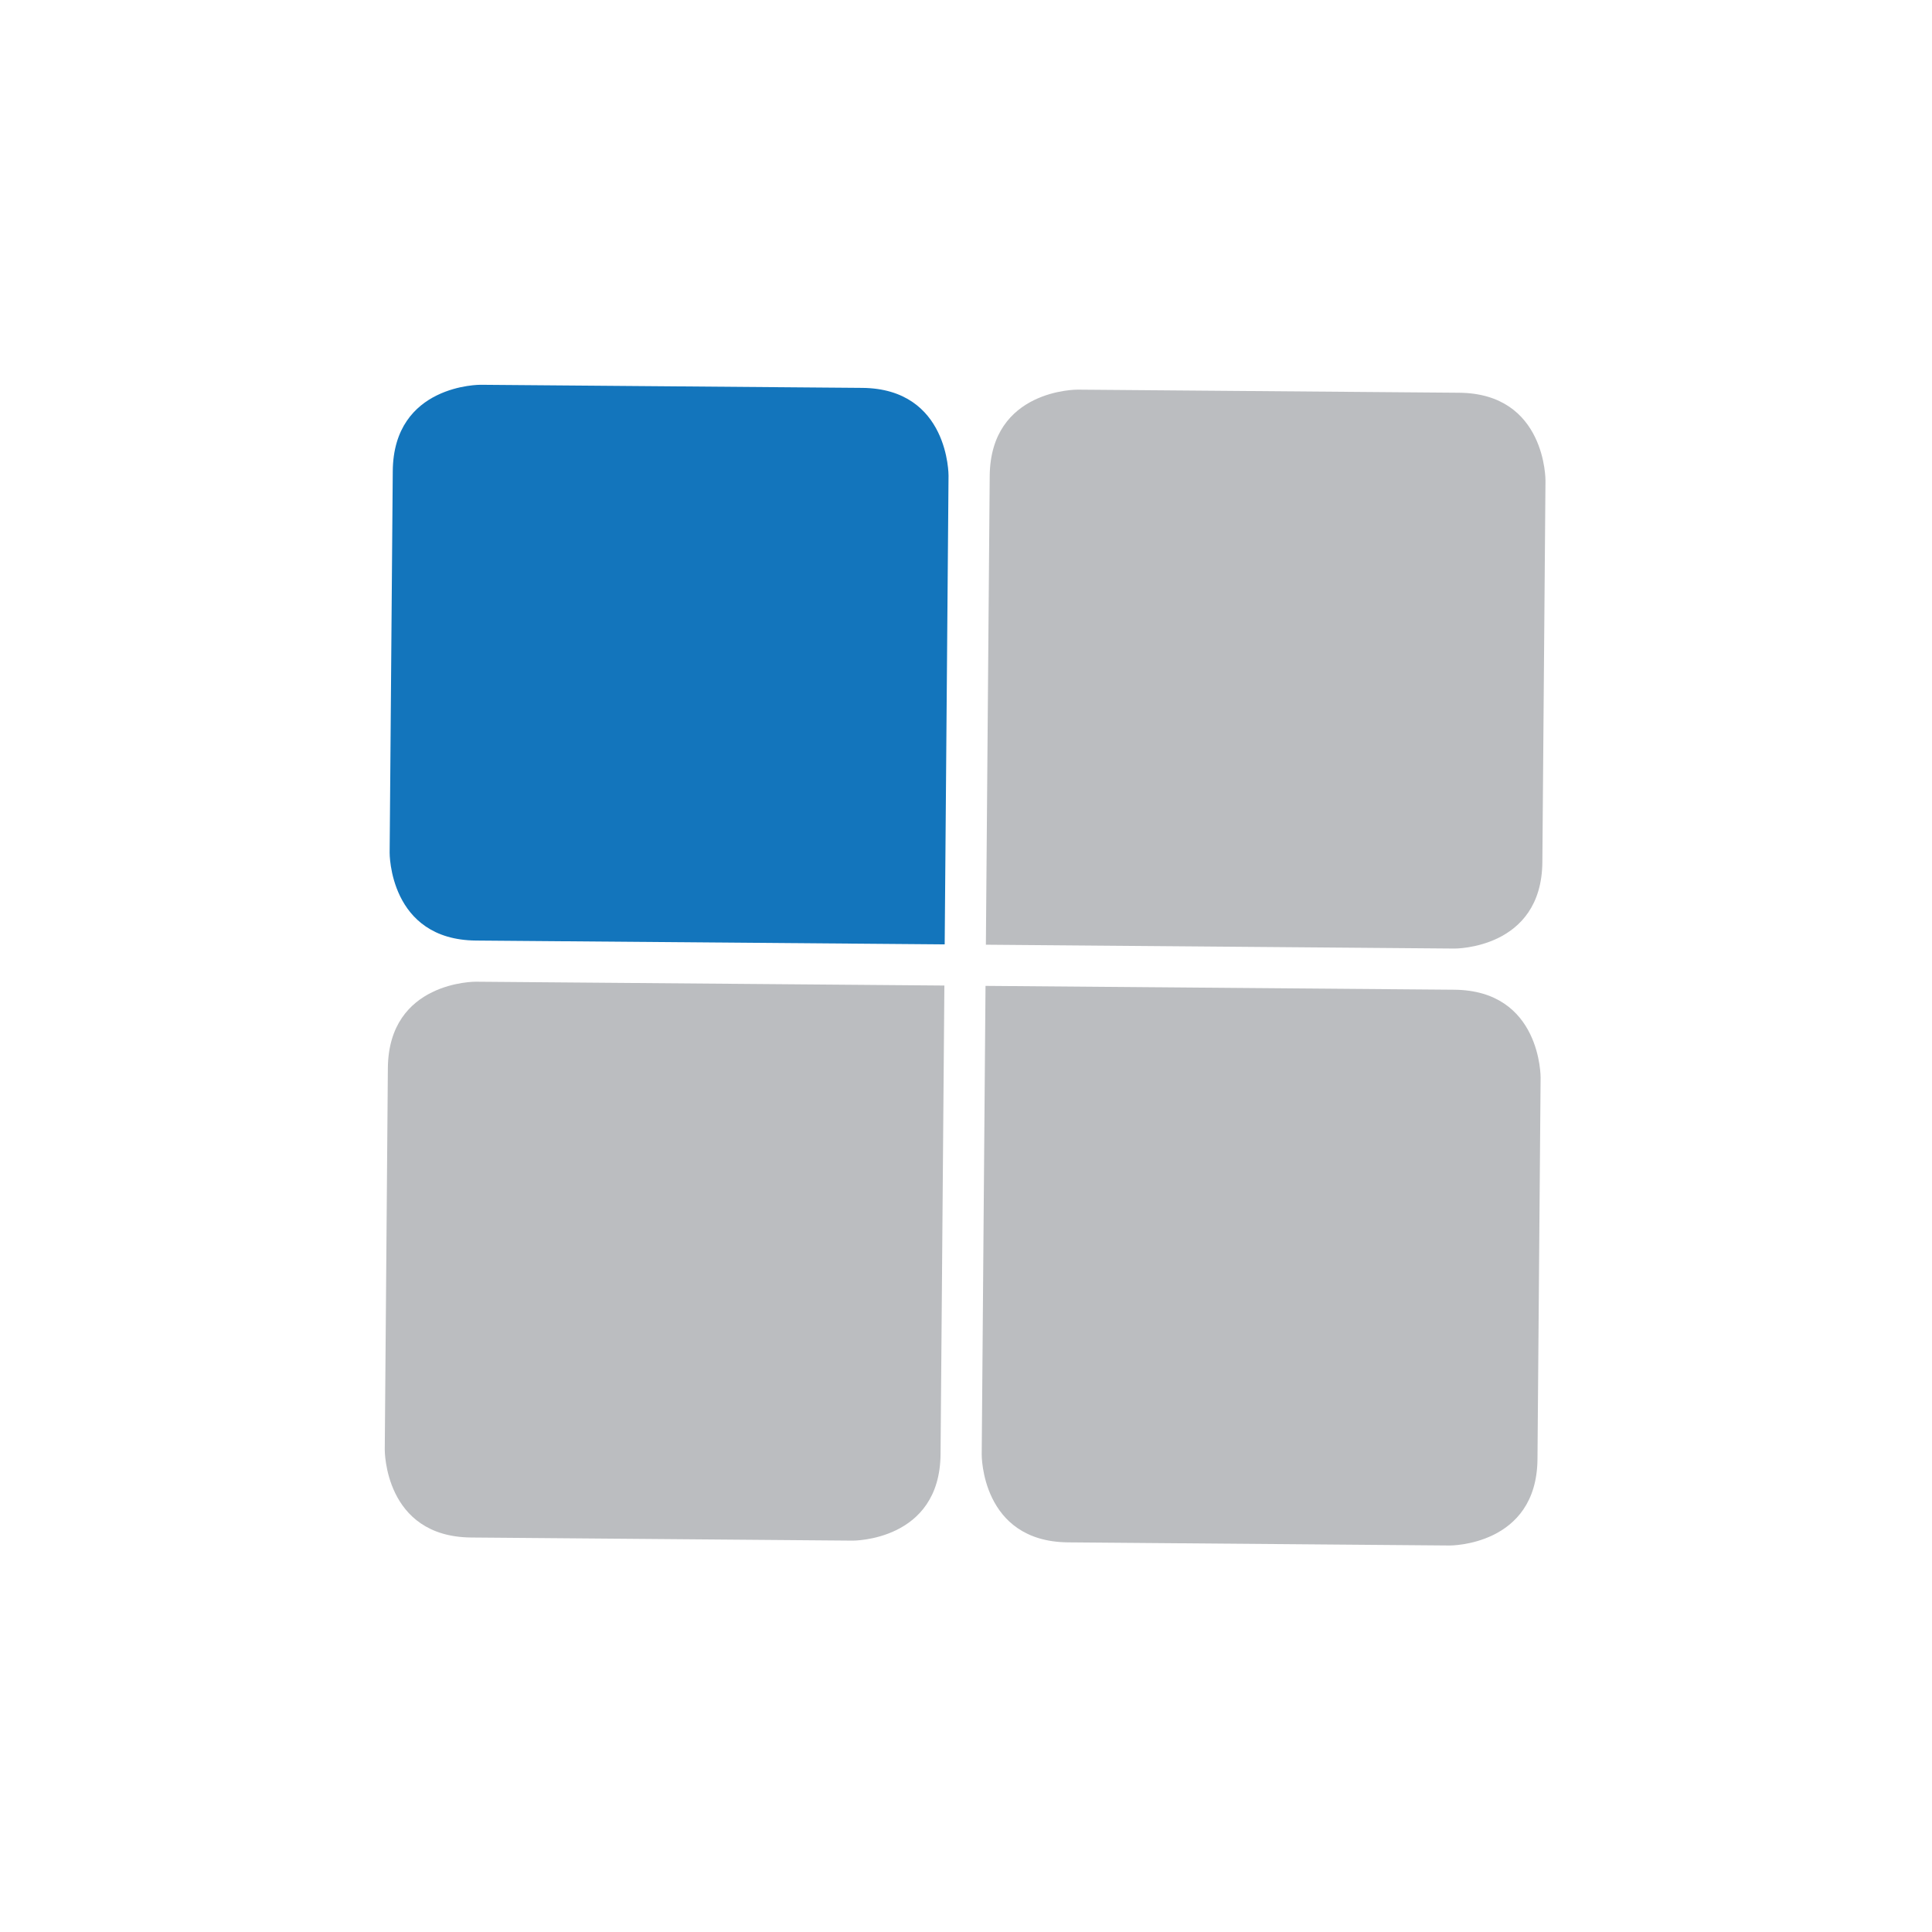 <?xml version="1.0" encoding="UTF-8" standalone="no"?><!DOCTYPE svg PUBLIC "-//W3C//DTD SVG 1.1//EN" "http://www.w3.org/Graphics/SVG/1.1/DTD/svg11.dtd"><svg width="100%" height="100%" viewBox="0 0 99 99" version="1.1" xmlns="http://www.w3.org/2000/svg" xmlns:xlink="http://www.w3.org/1999/xlink" xml:space="preserve" xmlns:serif="http://www.serif.com/" style="fill-rule:evenodd;clip-rule:evenodd;stroke-linejoin:round;stroke-miterlimit:2;"><g><path d="M55.217,19.966c0,0 -4.465,-0.036 -4.502,4.429l-0.196,24.014l24.014,0.197c0,0 4.464,0.036 4.501,-4.429l0.16,-19.548c0,0 0.037,-4.467 -4.428,-4.504l-19.549,-0.159Z" style="fill:#bbbdc0;fill-rule:nonzero;"/><path d="M78.944,55.218c0,0 0.038,-4.467 -4.428,-4.502l-24.016,-0.197l-0.195,24.015c0,0 -0.037,4.464 4.429,4.5l19.548,0.161c0,0 4.465,0.036 4.502,-4.429l0.16,-19.548Z" style="fill:#bbbdc0;fill-rule:nonzero;"/><path d="M43.693,78.945c0,0 4.466,0.037 4.503,-4.429l0.196,-24.015l-24.015,-0.196c0,0 -4.465,-0.036 -4.502,4.429l-0.159,19.549c0,0 -0.036,4.465 4.429,4.502l19.548,0.16Z" style="fill:#bbbdc0;fill-rule:nonzero;"/><path d="M19.966,43.694c0,0 -0.037,4.465 4.428,4.502l24.014,0.196l0.197,-24.014c0,0 0.037,-4.465 -4.429,-4.502l-19.549,-0.159c0,0 -4.466,-0.037 -4.501,4.429l-0.16,19.548Z" style="fill:#1375bc;fill-rule:nonzero;"/></g></svg>